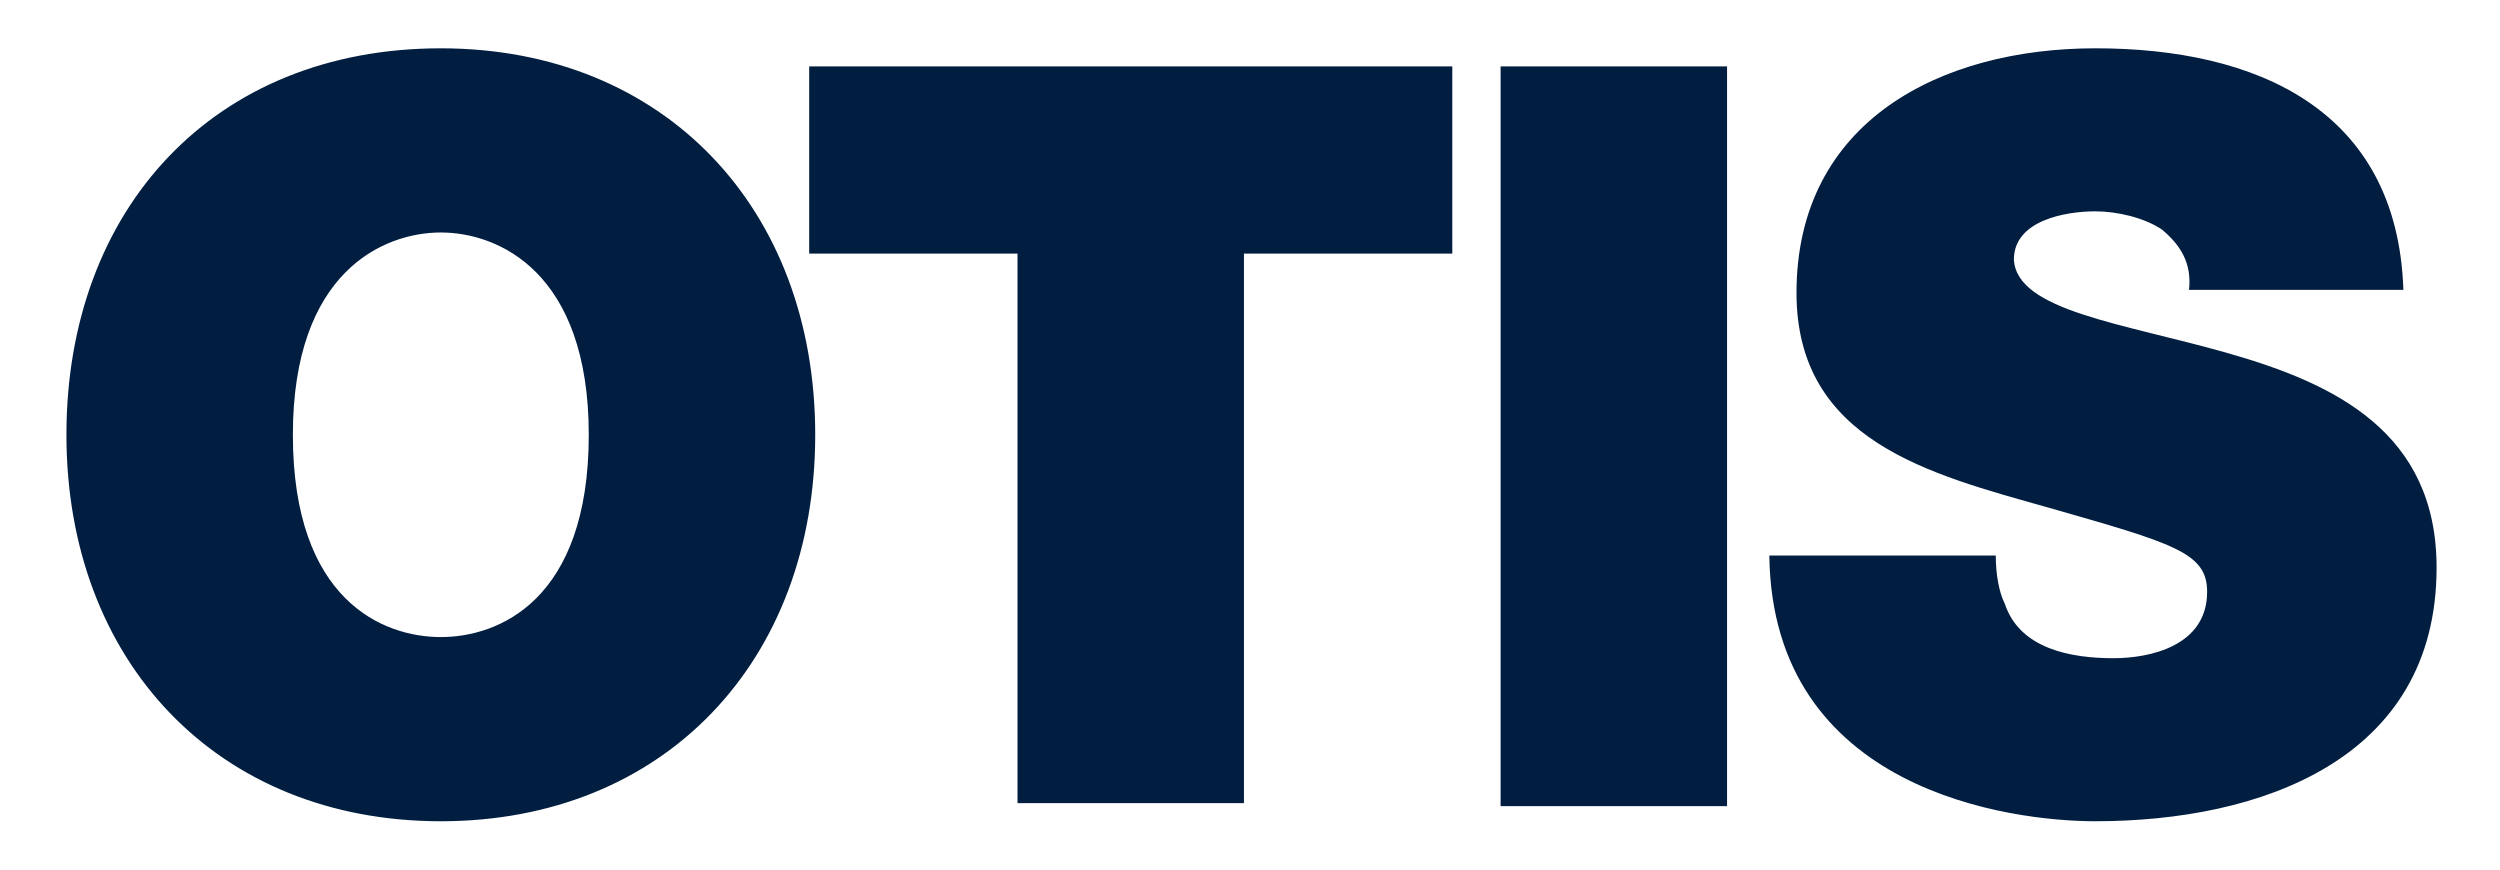 <svg version="1.1" id="Layer_1" xmlns="http://www.w3.org/2000/svg" x="0" y="0" viewBox="0 0 82.8 28.8" style="enable-background:new 0 0 82.8 28.8" xml:space="preserve"><path d="M9.7 14.4c0-5.4 3-6.7 4.9-6.7 1.9 0 4.9 1.3 4.9 6.7 0 5.5-3 6.7-4.9 6.7-1.9 0-4.9-1.2-4.9-6.7m-7.5 0c0 7.5 5 12.8 12.4 12.8S27 21.9 27 14.4c0-7.5-5-12.8-12.4-12.8-7.5 0-12.4 5.3-12.4 12.8m31.5-6h-6.9V2.2h21.3v6.2h-6.9v18.2h-7.5zm16-6.2h7.5v24.5h-7.5zm16.4 16.2c0 .6.1 1.2.3 1.6.5 1.5 2.2 1.8 3.6 1.8 1.2 0 3.1-.4 3.1-2.2 0-1.3-1.1-1.6-5.3-2.8-3.9-1.1-8.3-2.2-8.3-7.1 0-5.7 4.8-8.1 9.9-8.1 5.3 0 10 2 10.2 8h-7.1c.1-.9-.3-1.5-.9-2-.6-.4-1.5-.6-2.2-.6-1 0-2.7.3-2.7 1.6.1 1.7 3.6 2.1 7.1 3.1 3.5 1 6.9 2.6 6.9 7.1 0 6.4-5.9 8.4-11.3 8.4-2.8 0-10.7-1-10.8-8.8h7.5z" style="fill:#011e41"/></svg>